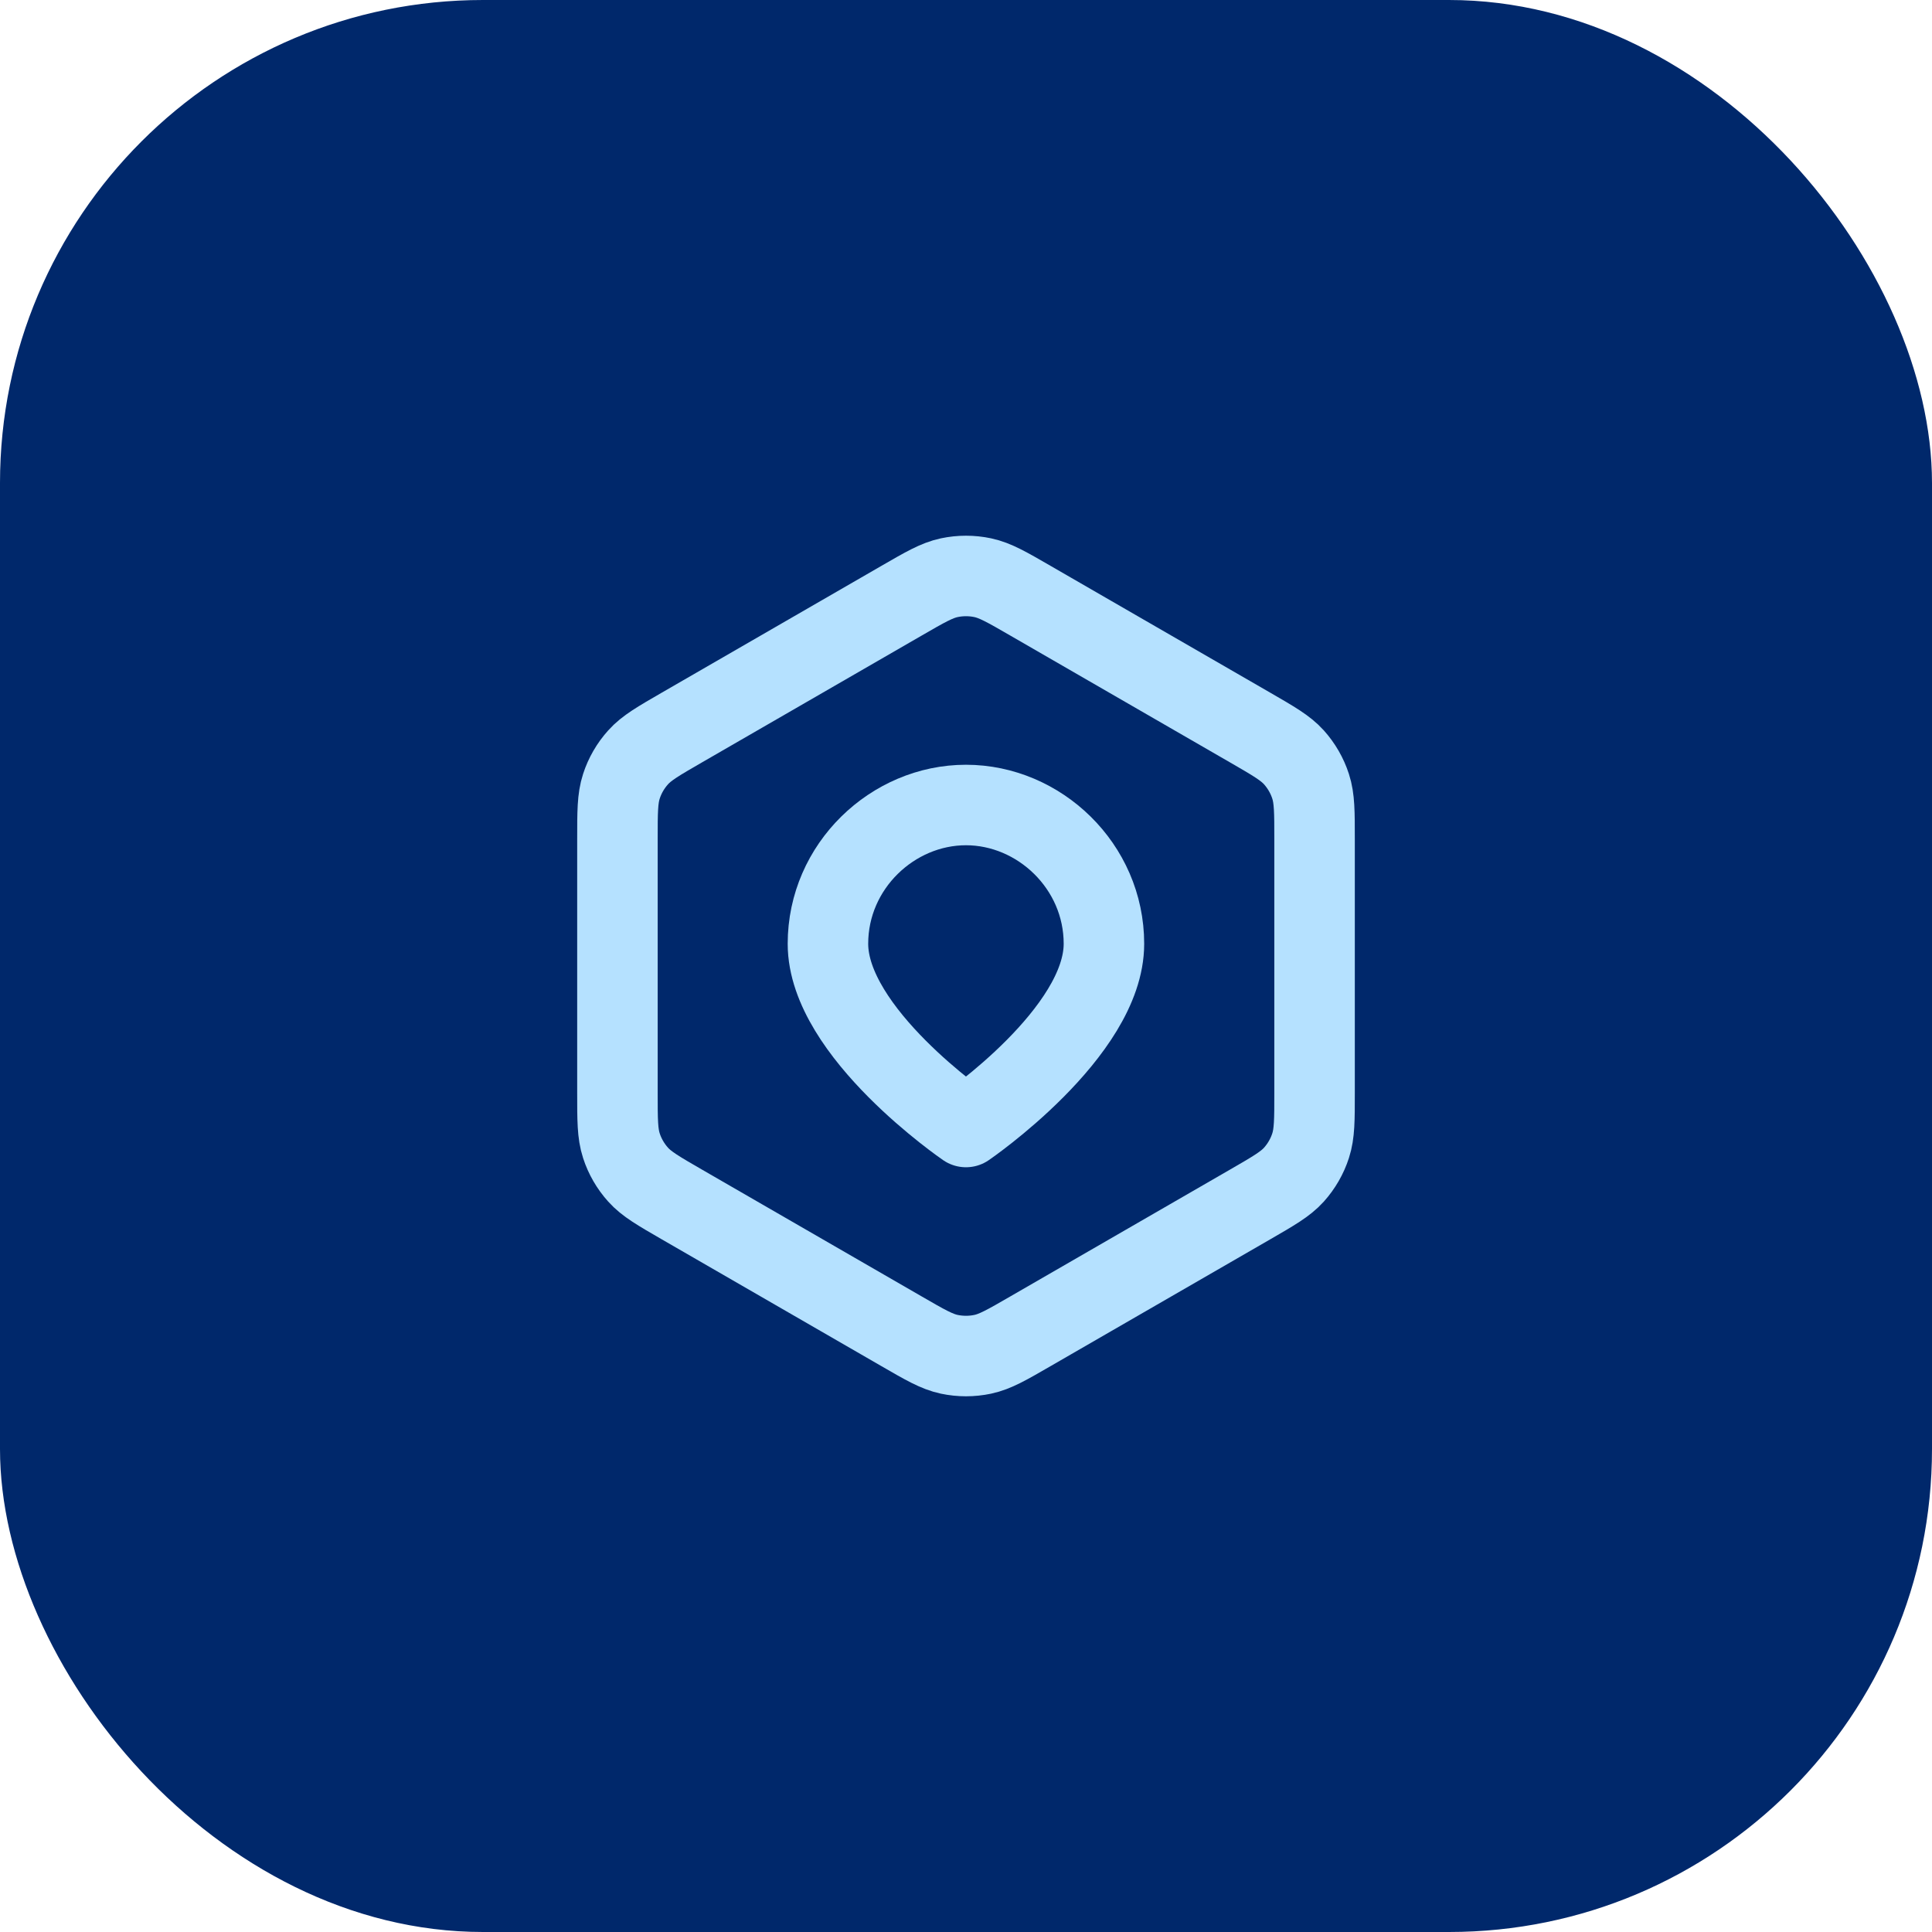 <svg width="48" height="48" viewBox="0 0 48 48" fill="none" xmlns="http://www.w3.org/2000/svg">
<rect width="48" height="48" rx="12" fill="#00286B"/>
<path d="M22.4 14.924C22.983 14.587 23.274 14.419 23.584 14.353C23.858 14.295 24.142 14.295 24.416 14.353C24.726 14.419 25.017 14.587 25.6 14.924L31.06 18.076C31.643 18.413 31.935 18.581 32.147 18.816C32.334 19.025 32.476 19.27 32.562 19.537C32.66 19.838 32.66 20.174 32.66 20.848V27.152C32.66 27.826 32.66 28.162 32.562 28.463C32.476 28.73 32.334 28.975 32.147 29.184C31.935 29.419 31.643 29.587 31.06 29.924L25.6 33.076C25.017 33.413 24.726 33.581 24.416 33.647C24.142 33.705 23.858 33.705 23.584 33.647C23.274 33.581 22.983 33.413 22.4 33.076L16.94 29.924C16.357 29.587 16.065 29.419 15.854 29.184C15.666 28.975 15.524 28.73 15.438 28.463C15.34 28.162 15.34 27.826 15.34 27.152V20.848C15.34 20.174 15.34 19.838 15.438 19.537C15.524 19.27 15.666 19.025 15.854 18.816C16.065 18.581 16.357 18.413 16.94 18.076L22.4 14.924Z" stroke="#B5E1FF" stroke-width="2"/>
<path d="M27.427 23.448C27.427 25.655 23.999 28 23.999 28C23.999 28 20.57 25.655 20.57 23.448C20.57 21.517 22.181 20 23.999 20C25.817 20 27.427 21.517 27.427 23.448Z" stroke="#B5E1FF" stroke-width="2" stroke-linecap="round" stroke-linejoin="round"/>
</svg>
